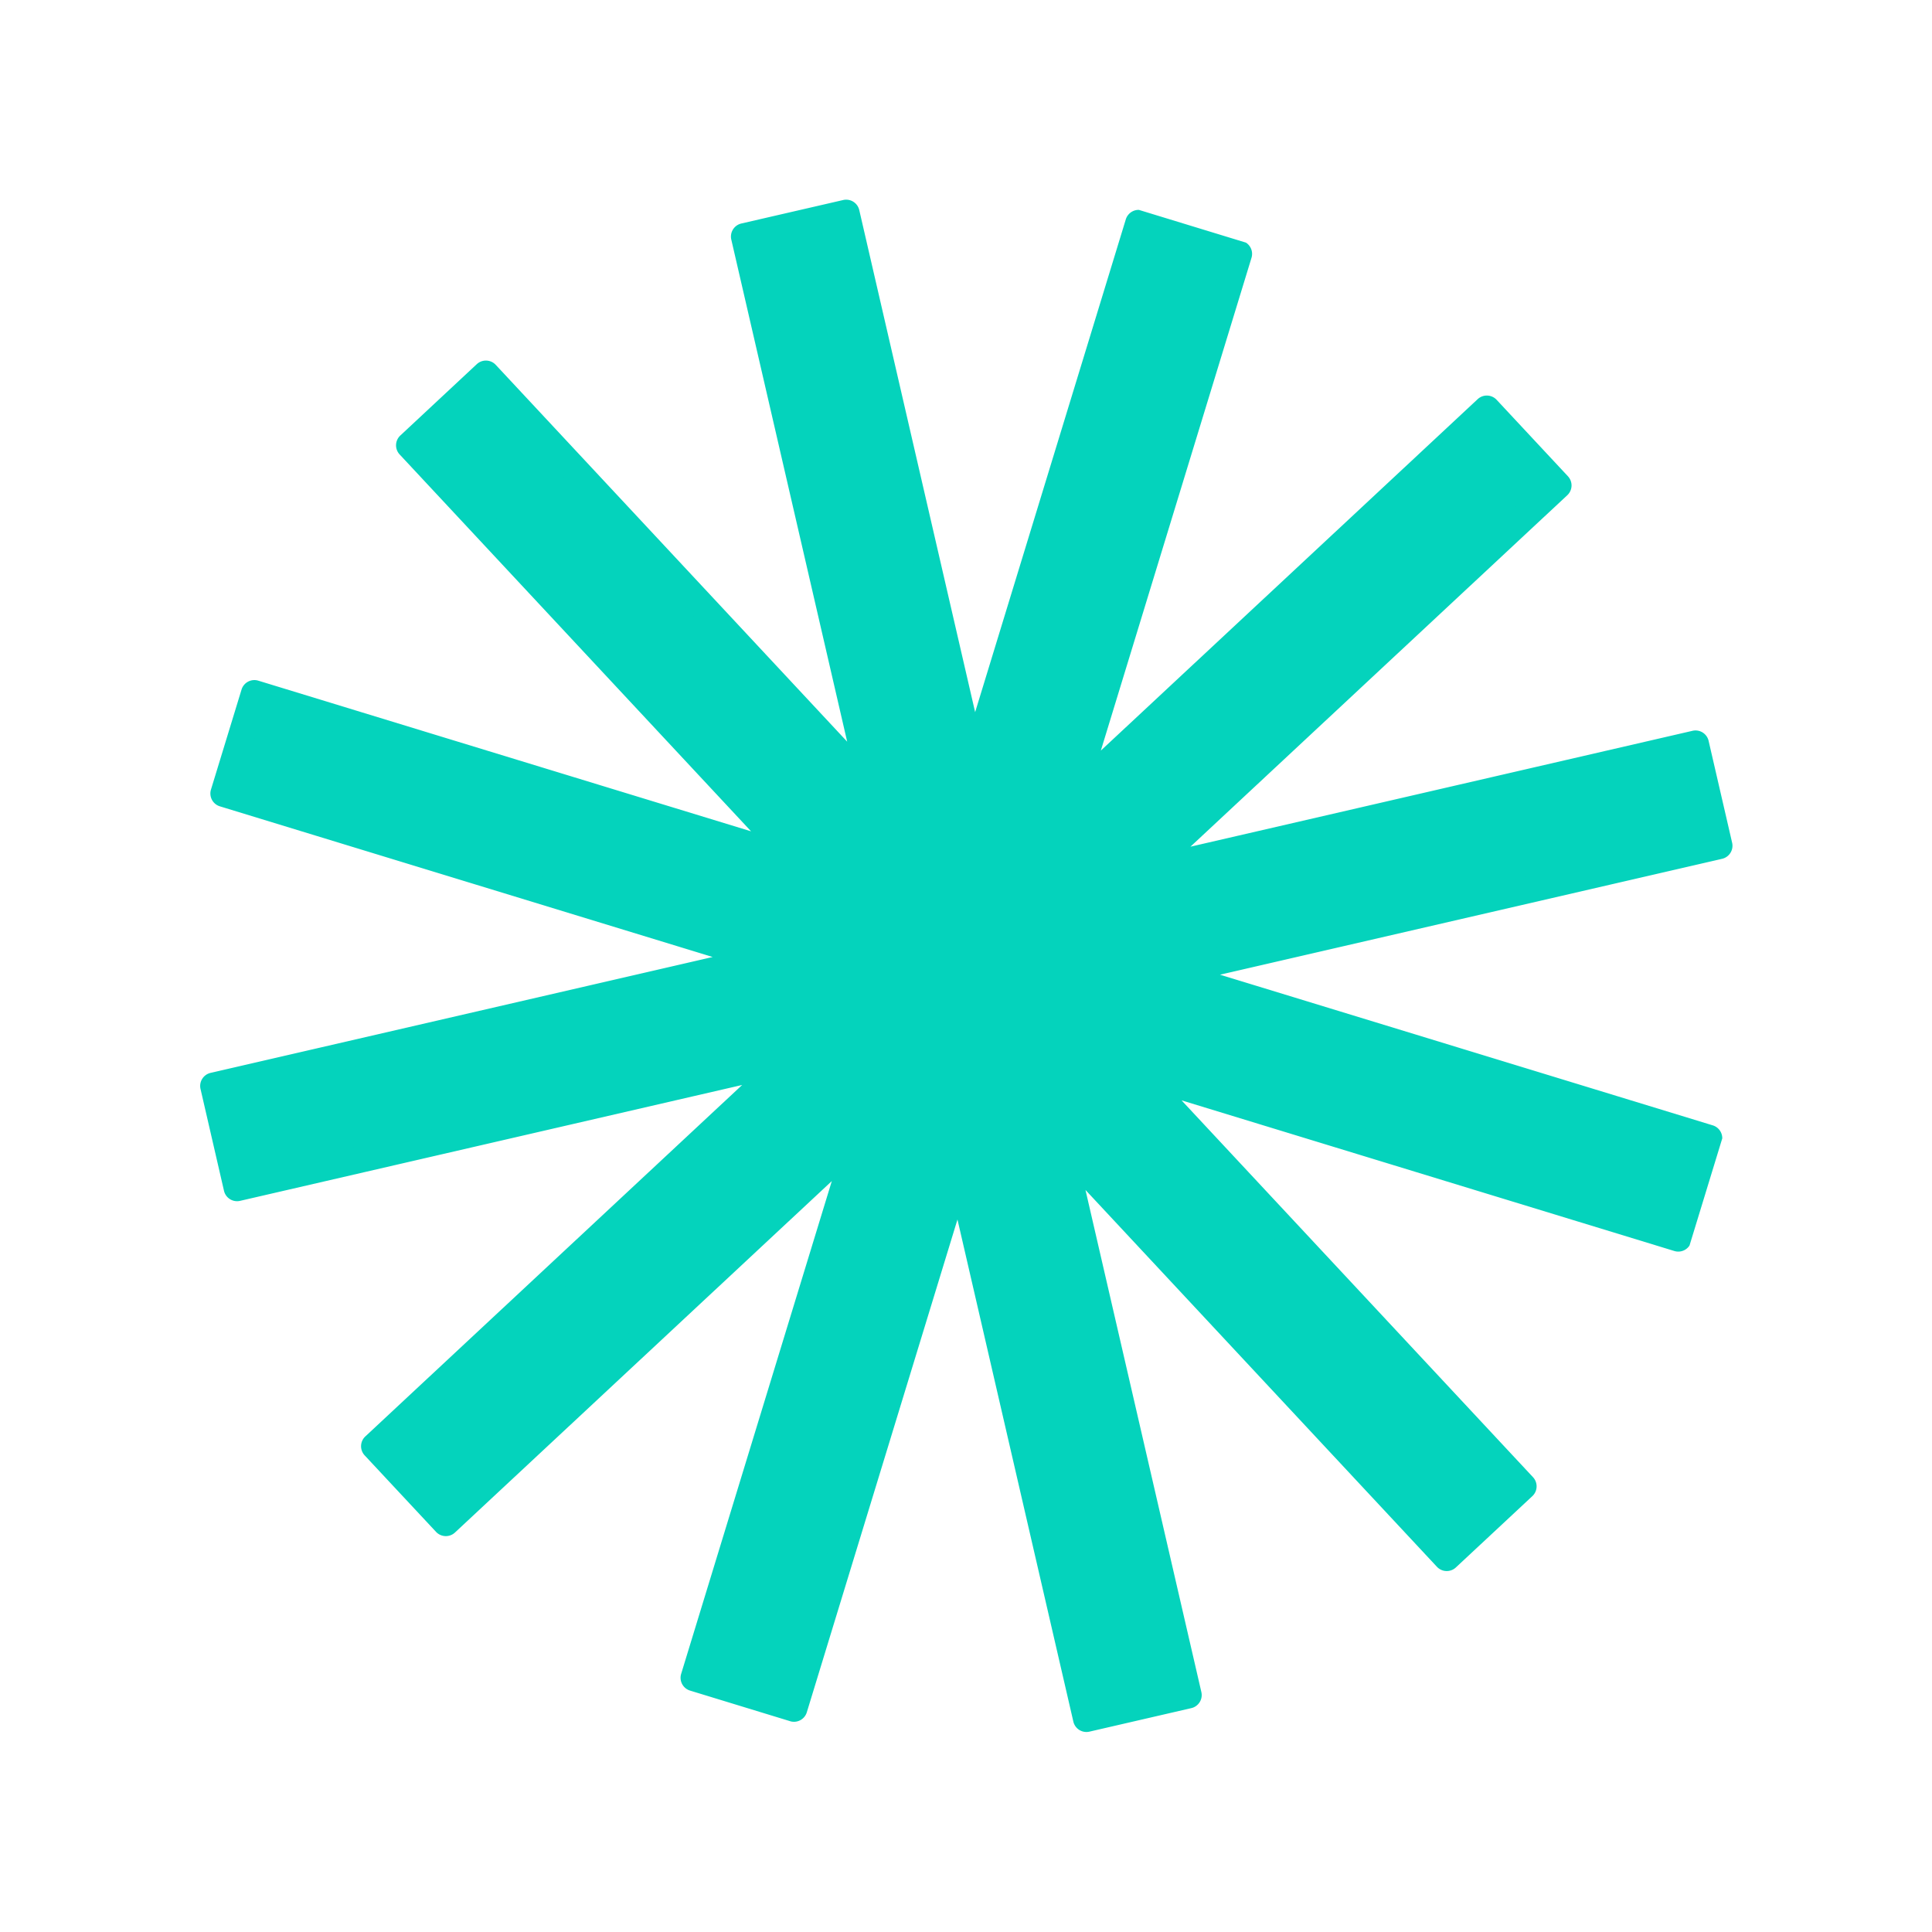 <svg xmlns="http://www.w3.org/2000/svg" xmlns:xlink="http://www.w3.org/1999/xlink" width="245.989" height="245.989" viewBox="0 0 245.989 245.989">
  <defs>
    <clipPath id="clip-path">
      <rect id="Rectangle_2317" data-name="Rectangle 2317" width="197" height="197" transform="translate(0 0.066)" fill="#04d3bc"/>
    </clipPath>
  </defs>
  <g id="Group_295" data-name="Group 295" transform="translate(57.616 -0.063) rotate(17)">
    <path id="Path_1610" data-name="Path 1610" d="M196.648,93.169H124.662L187,57.176l-6.655-11.528L118.007,81.641,154,19.3l-11.528-6.656L106.479,74.986V3H93.169V74.986L57.176,12.644,45.648,19.3,81.641,81.641,19.3,45.648,12.644,57.176,74.986,93.169H3V106.48H74.986L12.644,142.472,19.3,154l62.342-35.992L45.648,180.348,57.176,187l35.993-62.341v71.986h13.31V124.663L142.472,187,154,180.348l-35.993-62.341L180.348,154,187,142.472,124.662,106.48h71.986Z" transform="translate(-1.291 -1.291)" fill="#04d3bc"/>
    <g id="Group_294" data-name="Group 294">
      <g id="Group_293" data-name="Group 293" clip-path="url(#clip-path)">
        <path id="Path_1611" data-name="Path 1611" d="M105.188,197.065H91.877a1.709,1.709,0,0,1-1.709-1.709V129.748l-32.8,56.819a1.708,1.708,0,0,1-2.334.625L43.5,180.537a1.708,1.708,0,0,1-.625-2.334l32.8-56.819-56.819,32.8a1.709,1.709,0,0,1-2.334-.625L9.874,142.035A1.709,1.709,0,0,1,10.5,139.7l56.819-32.8H1.71A1.709,1.709,0,0,1,0,105.189V91.877A1.709,1.709,0,0,1,1.71,90.168H67.317L10.5,57.364a1.708,1.708,0,0,1-.625-2.334L16.529,43.5a1.708,1.708,0,0,1,2.334-.625l56.819,32.8-32.8-56.819a1.708,1.708,0,0,1,.625-2.334L55.03,9.873a1.709,1.709,0,0,1,2.334.625l32.8,56.819V1.709A1.709,1.709,0,0,1,91.877,0h13.311A1.709,1.709,0,0,1,106.9,1.709V67.317L139.7,10.5a1.709,1.709,0,0,1,2.335-.625l11.527,6.655a1.708,1.708,0,0,1,.625,2.334l-32.8,56.819,56.819-32.8a1.708,1.708,0,0,1,2.333.625l6.656,11.528a1.708,1.708,0,0,1-.626,2.334l-56.819,32.8h65.609a1.709,1.709,0,0,1,1.709,1.709v13.312a1.709,1.709,0,0,1-1.709,1.709H129.748l56.819,32.8a1.709,1.709,0,0,1,.626,2.334l-6.656,11.528a1.707,1.707,0,0,1-2.333.625l-56.819-32.8,32.8,56.819a1.708,1.708,0,0,1-.625,2.334l-11.527,6.655a1.709,1.709,0,0,1-2.335-.625l-32.8-56.819v65.609a1.709,1.709,0,0,1-1.709,1.709m-11.6-3.417h9.894V123.371a1.709,1.709,0,0,1,3.188-.854l35.139,60.862,8.567-4.947L115.236,117.57a1.709,1.709,0,0,1,2.334-2.334l60.862,35.139,4.947-8.568-60.862-35.139a1.709,1.709,0,0,1,.854-3.188h70.277V93.586H123.371a1.709,1.709,0,0,1-.854-3.188l60.862-35.138-4.947-8.568L117.57,81.829a1.709,1.709,0,0,1-2.334-2.334l35.139-60.862-8.567-4.947L106.668,74.549a1.709,1.709,0,0,1-3.188-.854V3.417H93.586V73.695a1.709,1.709,0,0,1-3.188.854L55.259,13.687l-8.567,4.947L81.829,79.5A1.709,1.709,0,0,1,79.5,81.829L18.634,46.691l-4.947,8.568L74.549,90.4a1.709,1.709,0,0,1-.854,3.188H3.418v9.894H73.694a1.709,1.709,0,0,1,.854,3.188L13.687,141.807l4.947,8.568L79.5,115.236a1.709,1.709,0,0,1,2.334,2.334L46.692,178.432l8.567,4.947L90.4,122.517a1.709,1.709,0,0,1,3.188.854Z" transform="translate(0)" fill="#04d3bc"/>
      </g>
    </g>
  </g>
</svg>

